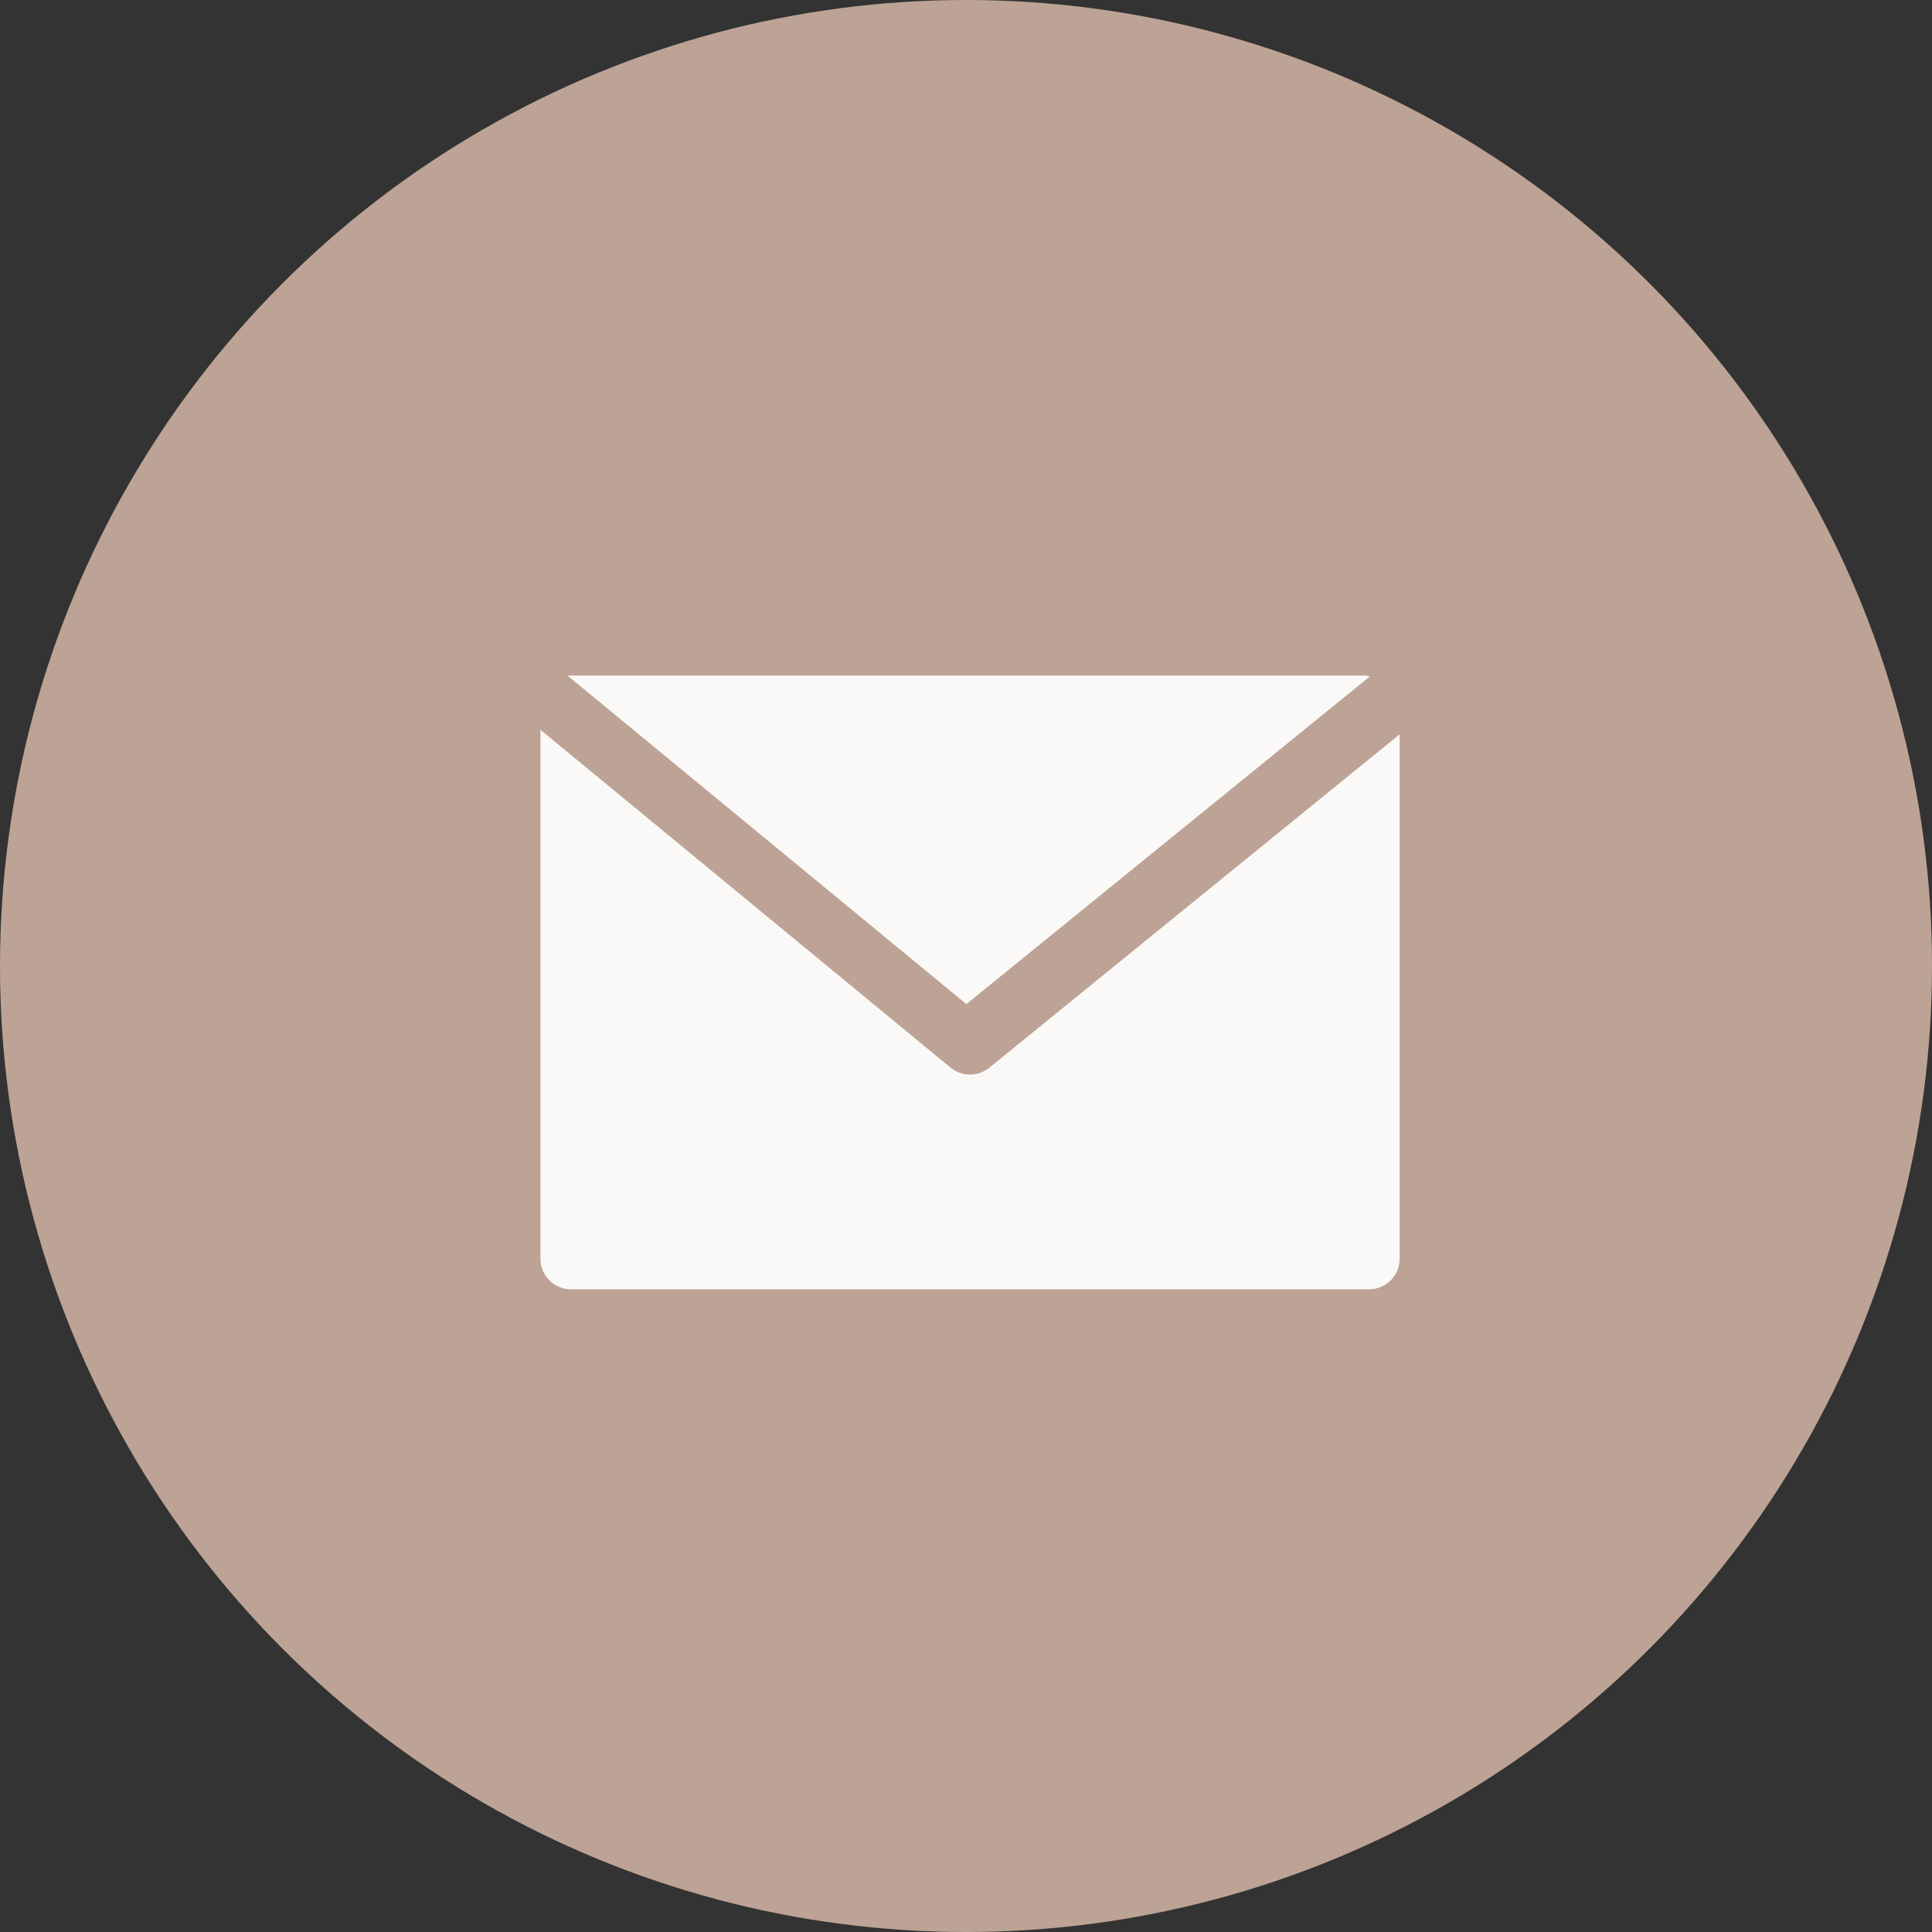 <?xml version="1.0" encoding="UTF-8"?> <svg xmlns="http://www.w3.org/2000/svg" width="143" height="143" viewBox="0 0 143 143" fill="none"><rect x="0" y="0" width="143" height="143" fill="#333333" stroke="none"/> <circle cx="71.5" cy="71.5" r="71.5" fill="#BDA395"></circle> <path d="M101.057 50H42L71.528 74.322L101.391 50.068C101.282 50.036 101.17 50.013 101.057 50Z" fill="#FAF9F7"></path> <path d="M73.233 79.022C72.396 79.707 71.192 79.707 70.355 79.022L40 54.014V93.159C40 94.414 41.017 95.431 42.272 95.431H101.328C102.583 95.431 103.6 94.414 103.6 93.159V54.35L73.233 79.022Z" fill="#FAF9F7"></path> </svg> 